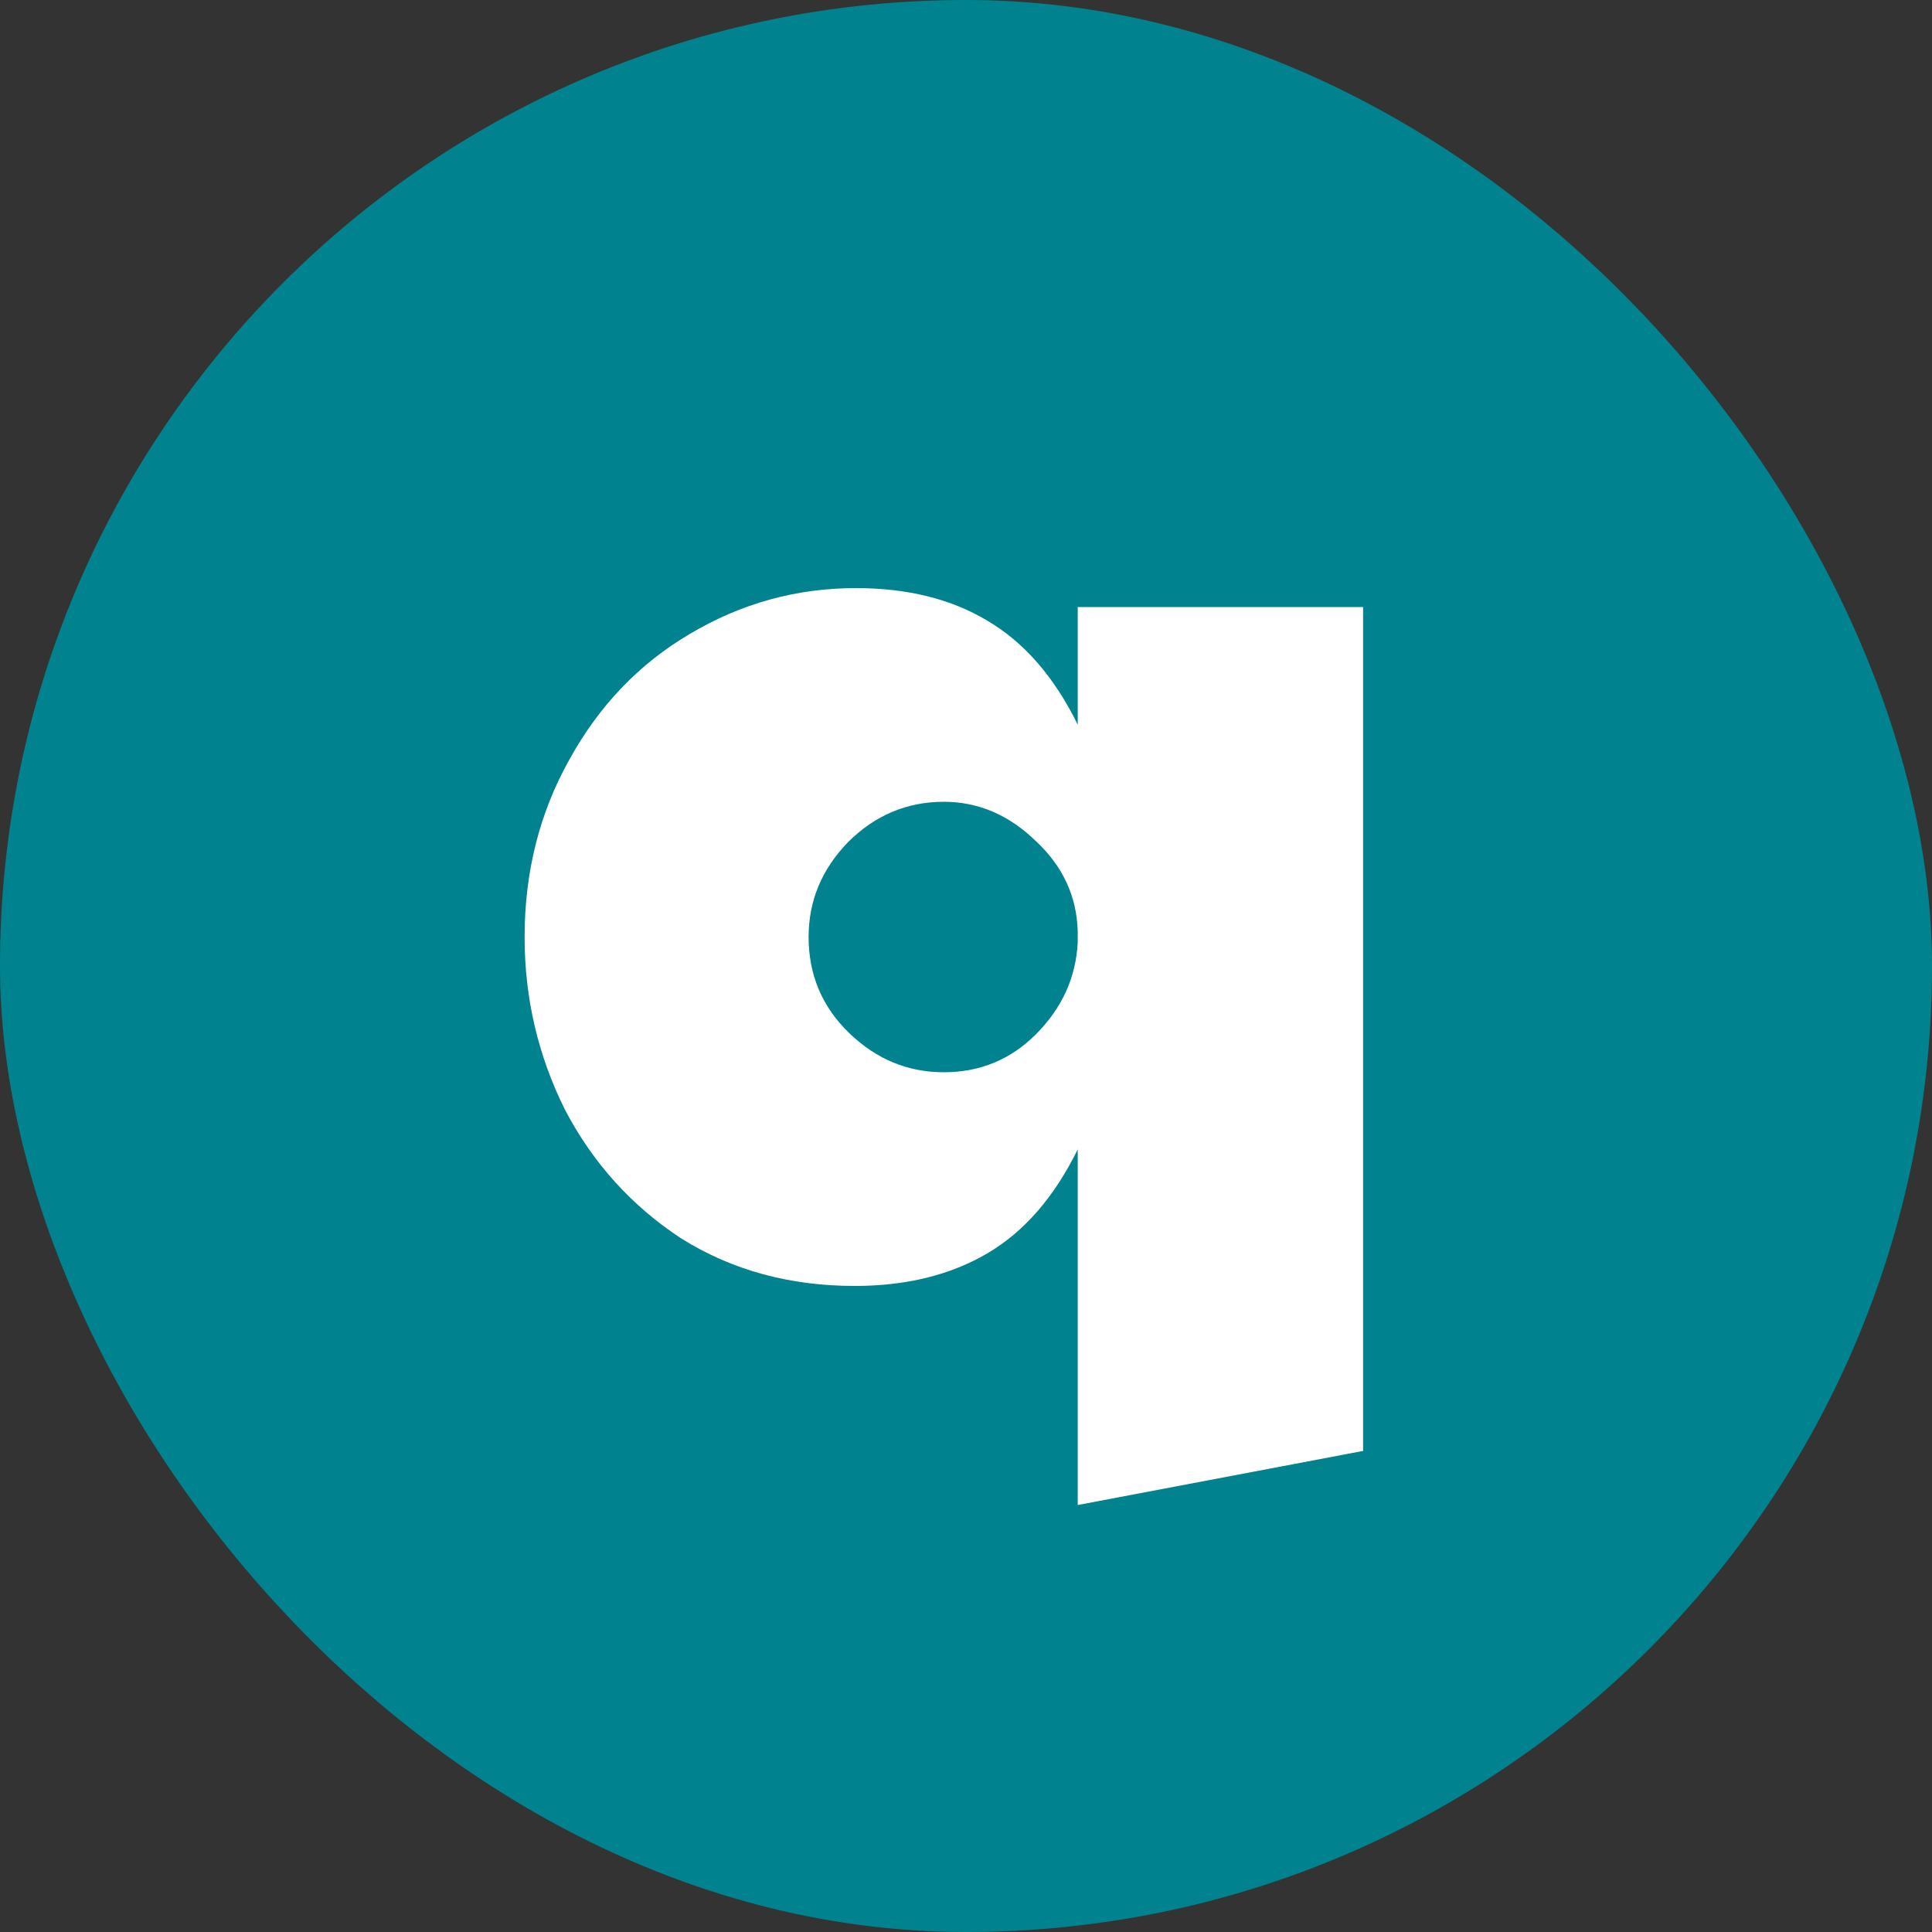 <svg width="150" height="150" viewBox="0 0 150 150" fill="none" xmlns="http://www.w3.org/2000/svg">
<rect x="0" y="0" width="150" height="150" fill="#333333" stroke="none"/>
<g clip-path="url(#clip0_3192_1295)">
<rect width="150" height="150" rx="75" fill="#00838F"/>
<path d="M83.675 89.235C81.855 92.945 79.51 95.64 76.64 97.32C73.77 99 70.34 99.84 66.35 99.84C61.31 99.84 56.83 98.615 52.91 96.165C49.06 93.645 46.05 90.32 43.88 86.19C41.78 81.99 40.73 77.51 40.73 72.75C40.73 67.71 41.885 63.125 44.195 58.995C46.505 54.795 49.62 51.54 53.54 49.23C57.53 46.85 61.835 45.66 66.455 45.66C70.445 45.66 73.84 46.5 76.64 48.18C79.51 49.86 81.855 52.555 83.675 56.265V47.13H105.83V112.65L83.675 116.85V89.235ZM73.28 83.25C76.08 83.25 78.46 82.27 80.42 80.31C82.45 78.28 83.535 75.9 83.675 73.17V72.33C83.605 69.6 82.52 67.255 80.42 65.295C78.32 63.265 75.94 62.25 73.28 62.25C70.41 62.25 67.925 63.3 65.825 65.4C63.795 67.5 62.78 69.95 62.78 72.75C62.78 75.69 63.83 78.175 65.93 80.205C68.03 82.235 70.48 83.25 73.28 83.25Z" fill="white"/>
</g>
<defs>
<clipPath id="clip0_3192_1295">
<rect width="150" height="150" rx="75" fill="white"/>
</clipPath>
</defs>
</svg>
